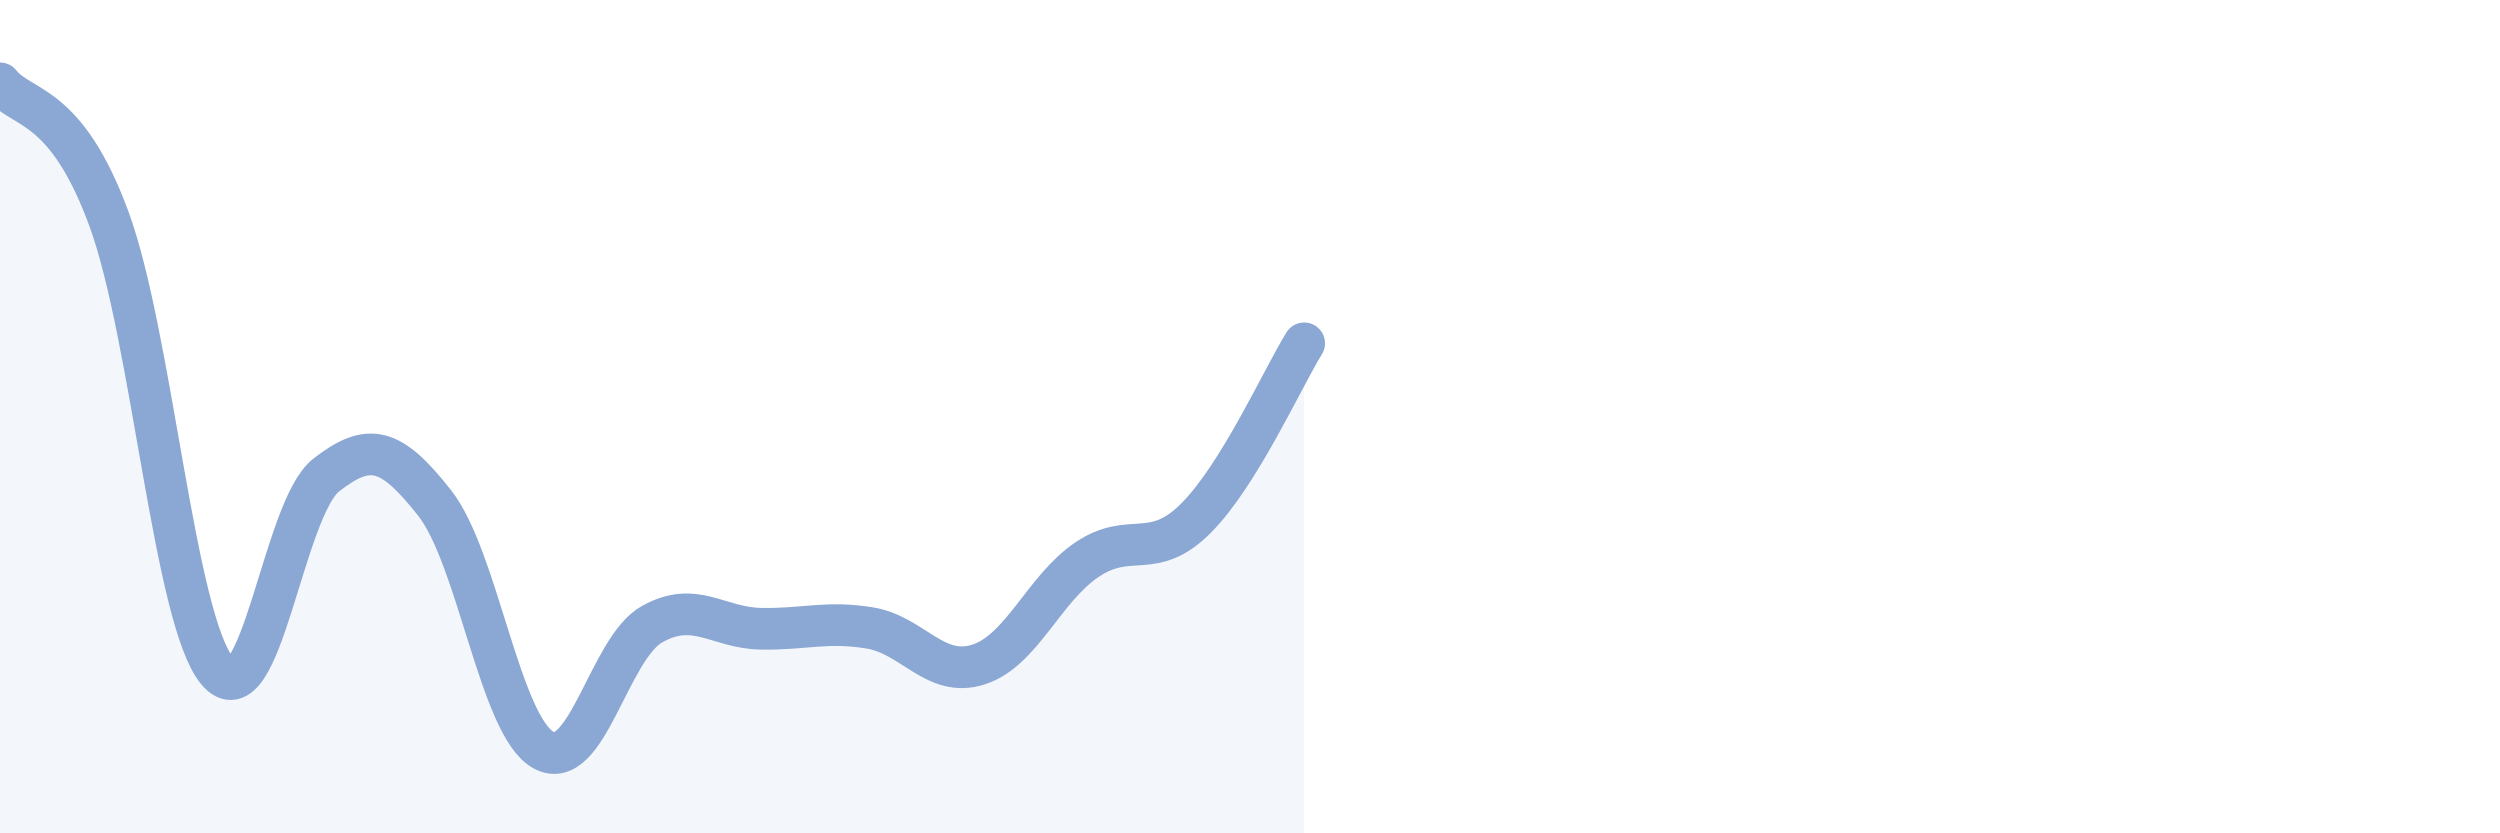 
    <svg width="60" height="20" viewBox="0 0 60 20" xmlns="http://www.w3.org/2000/svg">
      <path
        d="M 0,2 C 0.52,2.65 1.57,2.42 2.61,5.24 C 3.65,8.06 4.18,14.88 5.22,16.11 C 6.26,17.34 6.79,12.21 7.83,11.4 C 8.87,10.59 9.39,10.75 10.43,12.07 C 11.47,13.39 12,17.42 13.04,18 C 14.08,18.58 14.61,15.56 15.65,14.98 C 16.69,14.4 17.22,15.07 18.26,15.09 C 19.3,15.11 19.83,14.9 20.87,15.07 C 21.91,15.24 22.44,16.28 23.48,15.95 C 24.52,15.62 25.05,14.13 26.09,13.43 C 27.13,12.73 27.66,13.48 28.7,12.44 C 29.74,11.4 30.78,9.08 31.3,8.24L31.3 20L0 20Z"
        fill="#8ba7d3"
        opacity="0.1"
        stroke-linecap="round"
        stroke-linejoin="round"
      />
      <path
        d="M 0,2 C 0.52,2.65 1.57,2.42 2.61,5.24 C 3.65,8.06 4.18,14.88 5.22,16.11 C 6.26,17.34 6.79,12.21 7.83,11.4 C 8.87,10.59 9.39,10.75 10.43,12.07 C 11.47,13.39 12,17.42 13.04,18 C 14.08,18.58 14.61,15.56 15.65,14.98 C 16.69,14.4 17.22,15.07 18.26,15.09 C 19.3,15.11 19.83,14.9 20.87,15.07 C 21.91,15.24 22.44,16.28 23.48,15.95 C 24.52,15.62 25.05,14.13 26.09,13.43 C 27.13,12.73 27.66,13.48 28.7,12.44 C 29.74,11.4 30.78,9.08 31.3,8.24"
        stroke="#8ba7d3"
        stroke-width="1"
        fill="none"
        stroke-linecap="round"
        stroke-linejoin="round"
      />
    </svg>
  